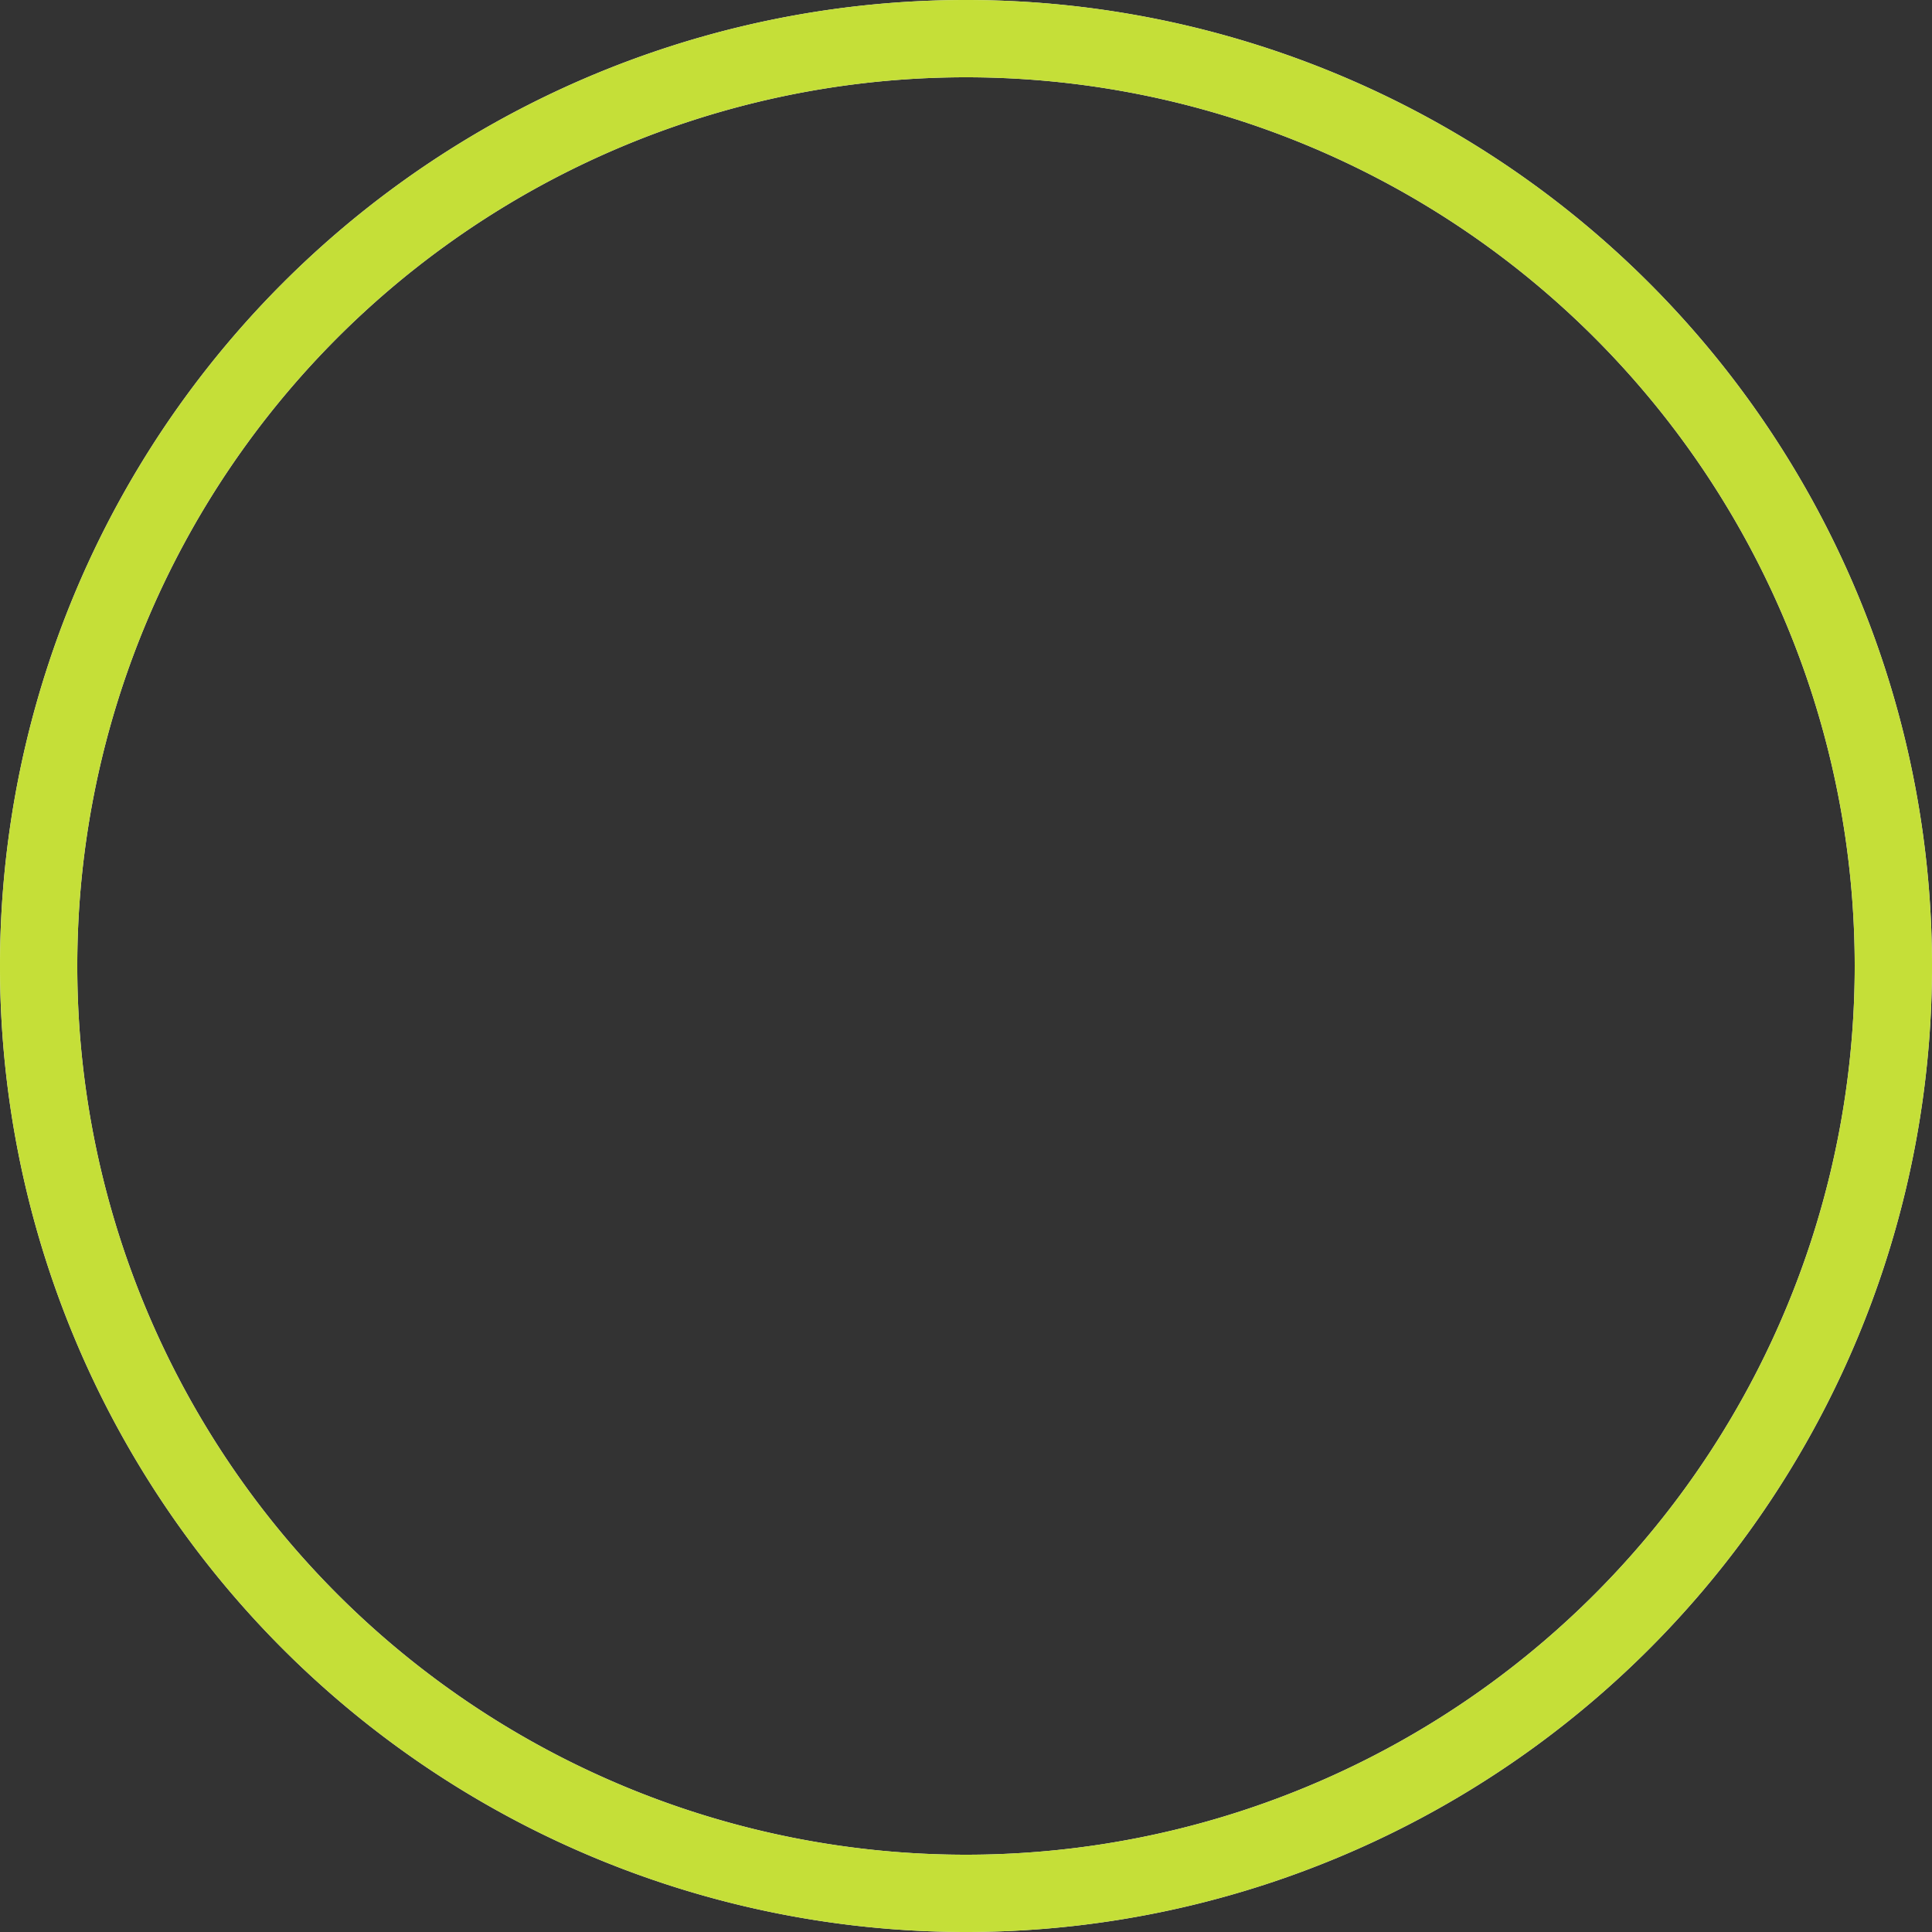 <svg viewBox="0 0 100 100" style="display: block; width: 100%; opacity: 1; visibility: visible;" xmlns="http://www.w3.org/2000/svg" transform-origin="103.75px 103.75px" display="block" data-level="559" tenwebX_tlevel="15" xmlns:xlink="http://www.w3.org/1999/xlink"><rect x="0" y="0" width="100" height="100" fill="#333333" stroke="none"/><path d="M 50,50 m 0,-48 a 48,48 0 1 1 0,96 a 48,48 0 1 1 0,-96" stroke="#f1f1f1" stroke-width="4" fill-opacity="0" style="opacity:1;stroke-width:4px;stroke-linecap:butt;stroke-linejoin:miter;stroke:rgb(241, 241, 241);transform-origin:0px 0px;display:inline;" data-level="560" fill="rgb(0, 0, 0)"></path><path d="M 50,50 m 0,-48 a 48,48 0 1 1 0,96 a 48,48 0 1 1 0,-96" stroke="rgb(197,223,56)" stroke-width="4" fill-opacity="0" style="opacity:1;stroke-width:4px;stroke-linecap:butt;stroke-linejoin:miter;stroke:rgb(197, 223, 56);transform-origin:0px 0px;display:inline;" data-level="561" fill="rgb(0, 0, 0)"></path></svg>